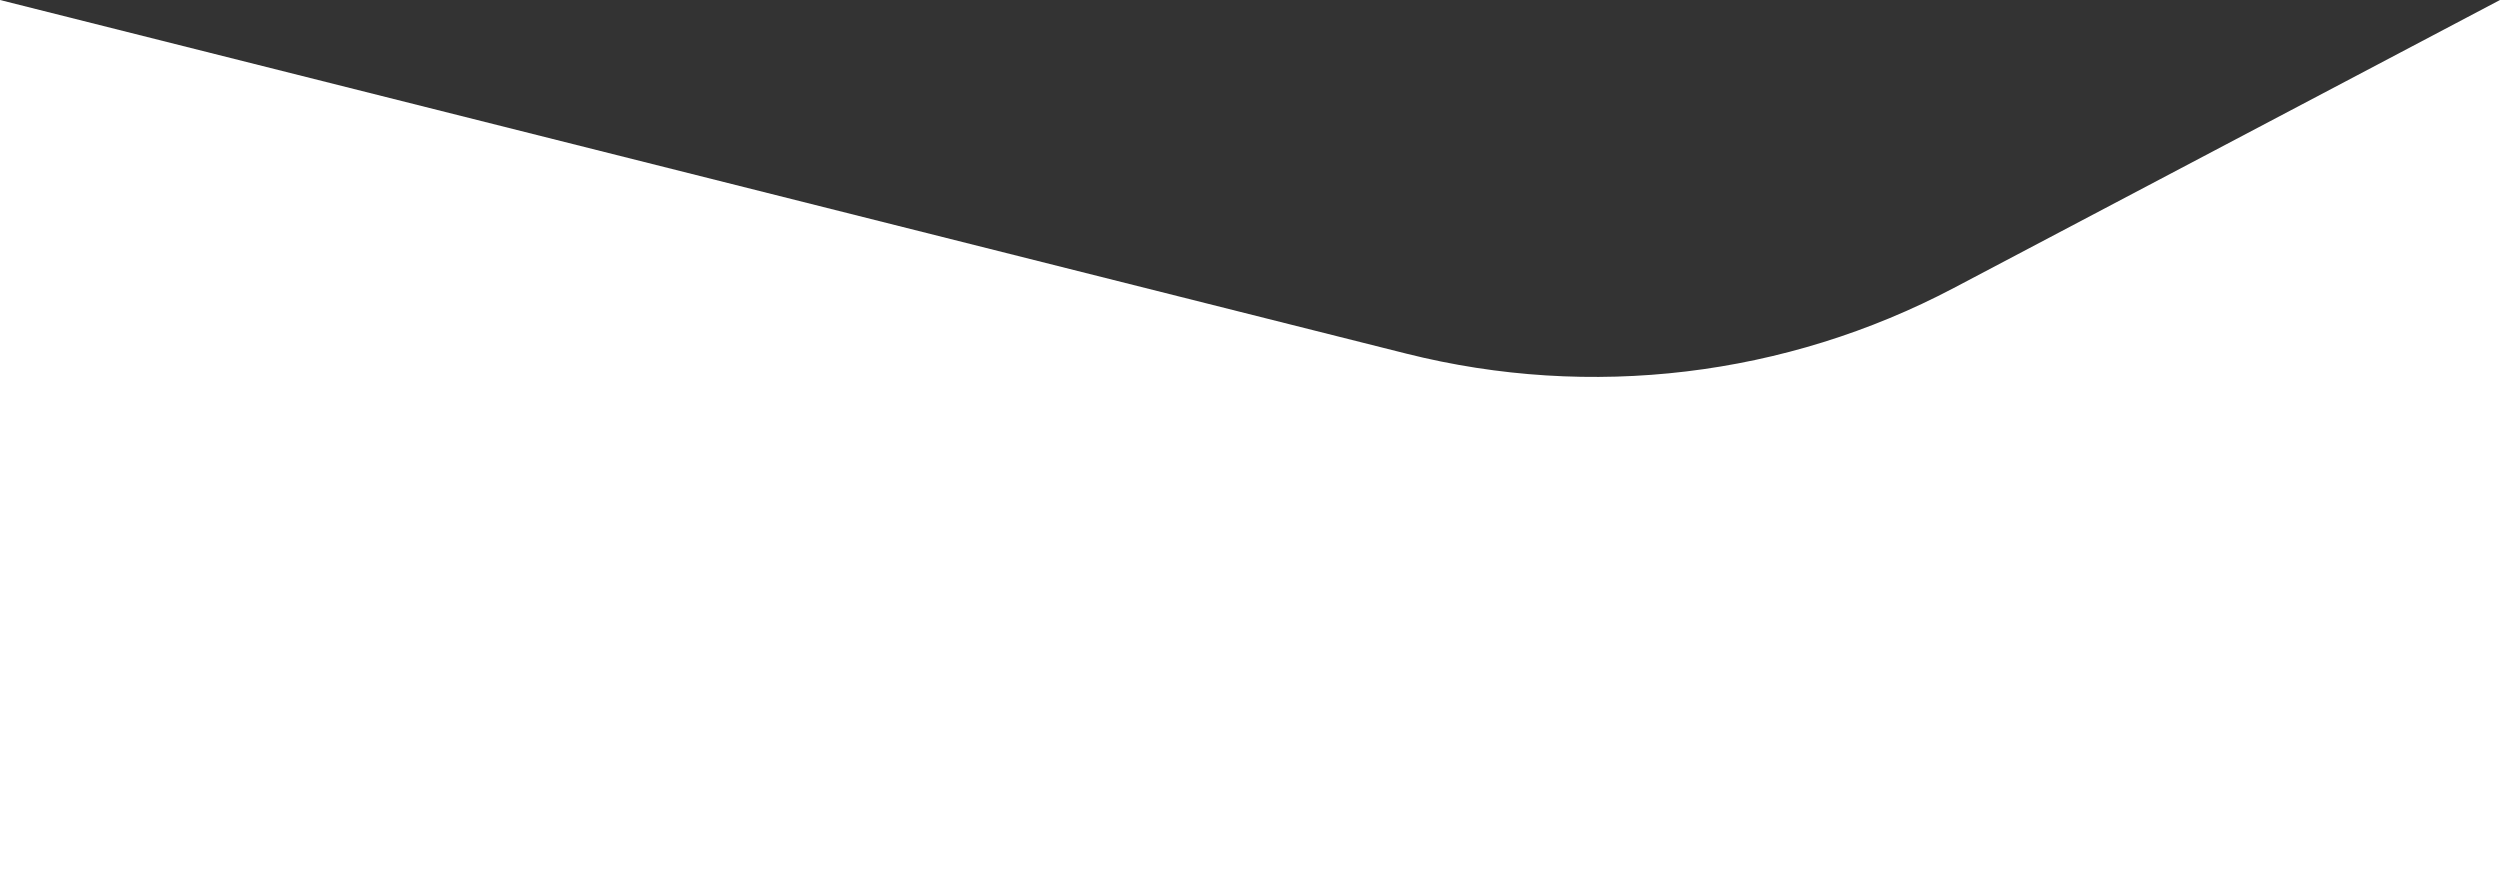 <?xml version="1.0" encoding="UTF-8"?> <svg xmlns="http://www.w3.org/2000/svg" width="4828" height="1708" viewBox="0 0 4828 1708" fill="none"><rect x="0" y="0" width="4828" height="1708" fill="#333333" stroke="none"/> <path d="M0 0L2716.24 683.016C3072.11 772.502 3448.5 727.335 3773.1 556.192L4828 0V1708H0V0Z" fill="white"></path> </svg> 
